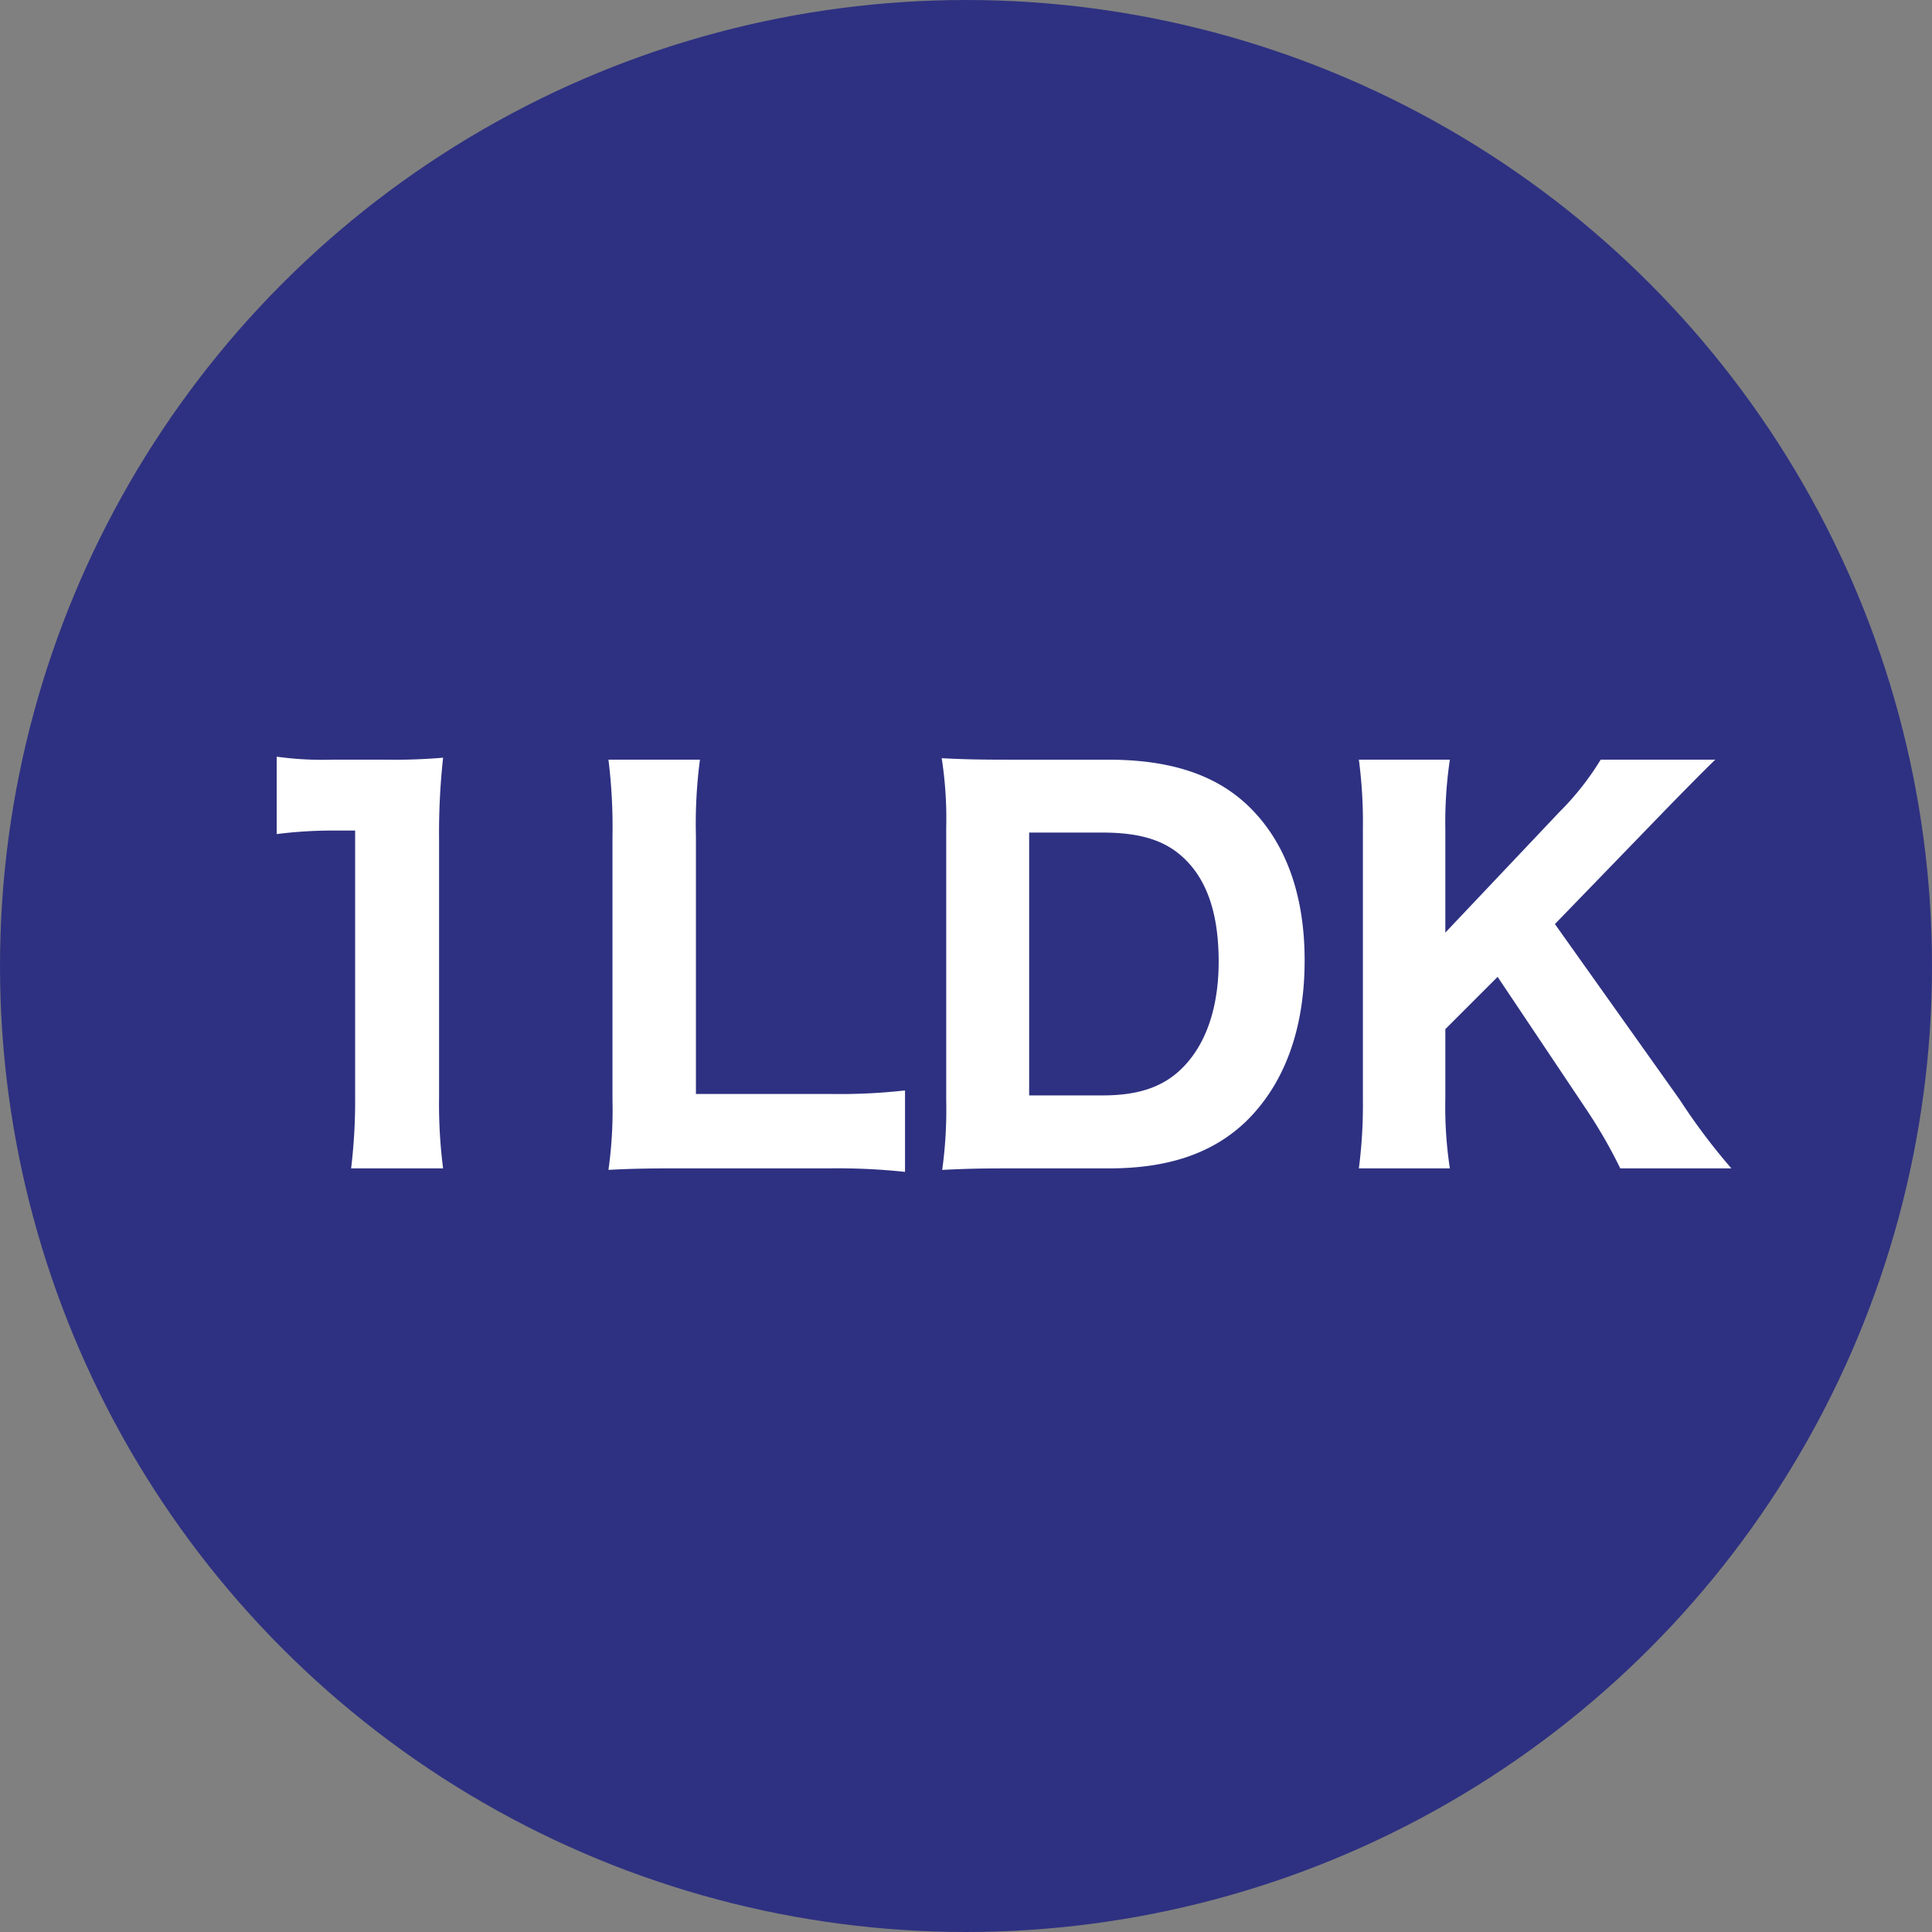 <svg xmlns="http://www.w3.org/2000/svg" width="176" height="176" viewBox="0 0 176 176">
  <rect x="0" y="0" width="176" height="176" fill="#808080" stroke="none"/>
  <g id="plan01_ttl" transform="translate(-208.222 -102.111)">
    <circle id="楕円形_1" data-name="楕円形 1" cx="88" cy="88" r="88" transform="translate(208.222 102.111)" fill="#2e3181"/>
    <g id="グループ_1" data-name="グループ 1">
      <path id="パス_1" data-name="パス 1" d="M233.43,171.042a30.013,30.013,0,0,0,4.991.274h4.992a51.374,51.374,0,0,0,5.174-.182,63.281,63.281,0,0,0-.367,7.418v23.583a45.635,45.635,0,0,0,.367,6.41h-8.379a51.233,51.233,0,0,0,.366-6.41V177.773h-2.015a40.04,40.04,0,0,0-5.129.321Z" fill="#fff"/>
      <path id="パス_2" data-name="パス 2" d="M269.878,208.545c-2.838,0-4.533.046-6.227.138a38.961,38.961,0,0,0,.366-6.366V178.369a50.109,50.109,0,0,0-.366-7.053h8.334a44.71,44.71,0,0,0-.366,6.961v23.492H283.89a53.21,53.21,0,0,0,6.777-.322v7.419a58.13,58.13,0,0,0-6.777-.321Z" fill="#fff"/>
      <path id="パス_3" data-name="パス 3" d="M294.42,177.5a35.8,35.8,0,0,0-.412-6.319c1.831.091,2.977.136,6.274.136h8.928c5.633,0,9.8,1.374,12.777,4.259,3.343,3.251,5.083,8.014,5.083,14.013,0,6.273-1.832,11.265-5.359,14.7-3.021,2.885-7.051,4.258-12.455,4.258h-8.974c-3.115,0-4.351.046-6.228.138a40.015,40.015,0,0,0,.366-6.32ZM308.662,201.9c3.388,0,5.677-.824,7.418-2.655,2.06-2.152,3.159-5.449,3.159-9.525,0-4.167-.961-7.189-2.931-9.2-1.739-1.786-4.029-2.564-7.692-2.564h-6.64V201.9Z" fill="#fff"/>
      <path id="パス_4" data-name="パス 4" d="M361.227,202.271a57.173,57.173,0,0,0,4.717,6.274h-10.12a45.251,45.251,0,0,0-3.023-5.266L344.65,191.1l-4.762,4.762v6.366a37.212,37.212,0,0,0,.412,6.318h-8.288a45.126,45.126,0,0,0,.366-6.318V177.636a43.911,43.911,0,0,0-.366-6.32H340.3a38.987,38.987,0,0,0-.412,6.32v9.433l10.395-10.99a25.169,25.169,0,0,0,3.755-4.763h10.44c-1.19,1.146-3.435,3.435-4.9,4.947l-9.708,10.028Z" fill="#fff"/>
    </g>
  </g>
</svg>
